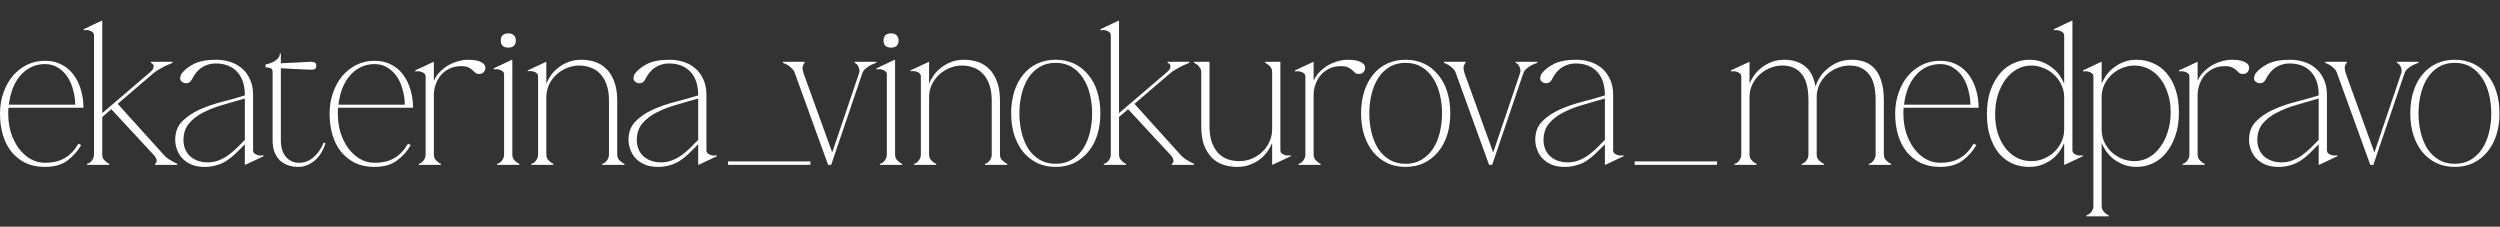 <?xml version="1.0" encoding="UTF-8"?> <svg xmlns="http://www.w3.org/2000/svg" width="364" height="33" viewBox="0 0 364 33" fill="none"><rect x="0" y="0" width="364" height="33" fill="#333333" stroke="none"/><path d="M1.23 15.69C1.21 15.85 1.2 16 1.2 16.14C1.2 16.26 1.2 16.4 1.2 16.56C1.2 17.52 1.33 18.44 1.59 19.32C1.87 20.18 2.25 20.94 2.73 21.6C3.21 22.24 3.77 22.75 4.41 23.13C5.07 23.51 5.78 23.7 6.54 23.7C7.68 23.7 8.63 23.48 9.39 23.04C10.17 22.6 10.85 21.89 11.43 20.91L11.82 21.12C11.3 22.02 10.62 22.78 9.78 23.4C8.96 24 7.88 24.3 6.54 24.3C5.48 24.3 4.54 24.11 3.72 23.73C2.92 23.33 2.24 22.79 1.68 22.11C1.12 21.41 0.7 20.59 0.42 19.65C0.14 18.69 0 17.66 0 16.56C0 15.44 0.17 14.41 0.51 13.47C0.85 12.51 1.31 11.69 1.89 11.01C2.49 10.33 3.18 9.8 3.96 9.42C4.76 9.04 5.62 8.85 6.54 8.85C7.48 8.85 8.3 9.04 9 9.42C9.7 9.78 10.28 10.28 10.74 10.92C11.2 11.54 11.55 12.27 11.79 13.11C12.03 13.93 12.15 14.79 12.15 15.69H1.23ZM6.54 9.33C5.78 9.33 5.09 9.49 4.47 9.81C3.87 10.11 3.35 10.53 2.91 11.07C2.47 11.59 2.11 12.21 1.83 12.93C1.57 13.65 1.39 14.42 1.29 15.24H10.95C10.95 14.58 10.86 13.91 10.68 13.23C10.52 12.53 10.26 11.89 9.9 11.31C9.54 10.73 9.08 10.26 8.52 9.9C7.96 9.52 7.3 9.33 6.54 9.33ZM21.698 10.65C22.018 10.39 22.218 10.17 22.298 9.99C22.378 9.79 22.398 9.63 22.358 9.51C22.318 9.39 22.248 9.3 22.148 9.24C22.048 9.18 21.988 9.15 21.968 9.15V9H25.118V9.15C24.798 9.27 24.468 9.41 24.128 9.57C23.848 9.71 23.538 9.88 23.198 10.08C22.858 10.26 22.528 10.49 22.208 10.77L17.138 15.12L23.828 22.53C24.028 22.75 24.238 22.94 24.458 23.1C24.698 23.26 24.918 23.39 25.118 23.49C25.338 23.63 25.568 23.75 25.808 23.85V24H22.568V23.85C22.608 23.85 22.648 23.82 22.688 23.76C22.748 23.7 22.788 23.62 22.808 23.52C22.828 23.4 22.808 23.26 22.748 23.1C22.688 22.92 22.558 22.73 22.358 22.53L16.208 15.9L14.888 17.04V22.53C14.888 22.75 14.938 22.95 15.038 23.13C15.158 23.29 15.278 23.42 15.398 23.52C15.538 23.66 15.708 23.77 15.908 23.85V24H12.668V23.85C12.708 23.85 12.778 23.83 12.878 23.79C12.998 23.73 13.118 23.65 13.238 23.55C13.358 23.43 13.458 23.29 13.538 23.13C13.638 22.95 13.688 22.75 13.688 22.53V5.16C13.688 4.94 13.618 4.78 13.478 4.68C13.338 4.56 13.178 4.48 12.998 4.44C12.818 4.38 12.648 4.36 12.488 4.38C12.348 4.38 12.258 4.39 12.218 4.41L12.158 4.26L14.828 3L14.888 3.06V16.47L21.698 10.65ZM35.711 24L35.651 23.94V21C35.151 21.52 34.681 21.99 34.24 22.41C33.821 22.81 33.391 23.15 32.95 23.43C32.511 23.71 32.031 23.92 31.511 24.06C31.011 24.22 30.441 24.3 29.8 24.3C29.12 24.3 28.511 24.2 27.971 24C27.43 23.78 26.98 23.49 26.62 23.13C26.261 22.77 25.991 22.35 25.811 21.87C25.61 21.39 25.511 20.88 25.511 20.34C25.511 19.26 25.84 18.38 26.5 17.7C27.18 17 28.03 16.42 29.05 15.96C30.07 15.5 31.171 15.12 32.35 14.82C33.531 14.52 34.63 14.21 35.651 13.89V13.86C35.651 12.38 35.27 11.24 34.511 10.44C33.751 9.64 32.711 9.24 31.39 9.24C30.671 9.24 30.011 9.43 29.41 9.81C28.811 10.19 28.311 10.79 27.91 11.61C27.811 11.79 27.691 11.92 27.55 12C27.43 12.08 27.291 12.12 27.131 12.12C26.93 12.12 26.761 12.08 26.62 12C26.34 11.84 26.21 11.62 26.23 11.34C26.27 11.06 26.351 10.84 26.471 10.68C26.87 10.16 27.46 9.7 28.241 9.3C29.041 8.9 30.12 8.7 31.48 8.7C32.181 8.7 32.85 8.8 33.49 9C34.13 9.2 34.7 9.51 35.2 9.93C35.7 10.35 36.1 10.89 36.401 11.55C36.7 12.19 36.85 12.96 36.85 13.86V21.84C36.85 22.06 36.92 22.23 37.06 22.35C37.2 22.45 37.361 22.53 37.541 22.59C37.721 22.63 37.891 22.65 38.05 22.65C38.211 22.63 38.3 22.61 38.321 22.59L38.38 22.74L35.711 24ZM35.651 14.34C34.571 14.66 33.501 14.97 32.441 15.27C31.381 15.57 30.43 15.94 29.59 16.38C28.75 16.8 28.061 17.33 27.52 17.97C27 18.59 26.73 19.38 26.71 20.34C26.71 20.78 26.78 21.2 26.921 21.6C27.061 22 27.28 22.35 27.581 22.65C27.881 22.95 28.25 23.19 28.691 23.37C29.151 23.55 29.671 23.64 30.25 23.64C30.791 23.64 31.3 23.55 31.78 23.37C32.261 23.19 32.721 22.95 33.16 22.65C33.6 22.33 34.02 21.98 34.42 21.6C34.84 21.2 35.251 20.79 35.651 20.37V14.34ZM38.672 9.36C38.832 9.36 39.022 9.32 39.242 9.24C39.482 9.16 39.712 9.06 39.932 8.94C40.152 8.8 40.342 8.64 40.502 8.46C40.662 8.26 40.742 8.04 40.742 7.8H40.892V9.21C41.552 9.17 42.212 9.14 42.872 9.12C43.532 9.08 44.272 9.04 45.092 9C45.292 8.98 45.502 9 45.722 9.06C45.942 9.1 46.052 9.27 46.052 9.57C46.052 9.87 45.942 10.05 45.722 10.11C45.502 10.15 45.292 10.16 45.092 10.14C44.252 10.1 43.512 10.07 42.872 10.05C42.232 10.01 41.572 9.97 40.892 9.93V20.43C40.892 21.43 41.132 22.23 41.612 22.83C42.112 23.41 42.772 23.7 43.592 23.7C44.352 23.7 45.042 23.43 45.662 22.89C46.302 22.33 46.792 21.62 47.132 20.76L47.402 20.88C47.262 21.3 47.072 21.72 46.832 22.14C46.612 22.54 46.332 22.9 45.992 23.22C45.652 23.54 45.262 23.8 44.822 24C44.402 24.2 43.932 24.3 43.412 24.3C42.892 24.3 42.402 24.22 41.942 24.06C41.482 23.9 41.082 23.66 40.742 23.34C40.422 23.02 40.162 22.62 39.962 22.14C39.782 21.66 39.692 21.09 39.692 20.43V10.53C39.692 10.19 39.592 9.99 39.392 9.93C39.212 9.85 38.972 9.81 38.672 9.81V9.36ZM49.218 15.69C49.198 15.85 49.188 16 49.188 16.14C49.188 16.26 49.188 16.4 49.188 16.56C49.188 17.52 49.318 18.44 49.578 19.32C49.858 20.18 50.238 20.94 50.718 21.6C51.198 22.24 51.758 22.75 52.398 23.13C53.058 23.51 53.768 23.7 54.528 23.7C55.668 23.7 56.618 23.48 57.378 23.04C58.158 22.6 58.838 21.89 59.418 20.91L59.808 21.12C59.288 22.02 58.608 22.78 57.768 23.4C56.948 24 55.868 24.3 54.528 24.3C53.468 24.3 52.528 24.11 51.708 23.73C50.908 23.33 50.228 22.79 49.668 22.11C49.108 21.41 48.688 20.59 48.408 19.65C48.128 18.69 47.988 17.66 47.988 16.56C47.988 15.44 48.158 14.41 48.498 13.47C48.838 12.51 49.298 11.69 49.878 11.01C50.478 10.33 51.168 9.8 51.948 9.42C52.748 9.04 53.608 8.85 54.528 8.85C55.468 8.85 56.288 9.04 56.988 9.42C57.688 9.78 58.268 10.28 58.728 10.92C59.188 11.54 59.538 12.27 59.778 13.11C60.018 13.93 60.138 14.79 60.138 15.69H49.218ZM54.528 9.33C53.768 9.33 53.078 9.49 52.458 9.81C51.858 10.11 51.338 10.53 50.898 11.07C50.458 11.59 50.098 12.21 49.818 12.93C49.558 13.65 49.378 14.42 49.278 15.24H58.938C58.938 14.58 58.848 13.91 58.668 13.23C58.508 12.53 58.248 11.89 57.888 11.31C57.528 10.73 57.068 10.26 56.508 9.9C55.948 9.52 55.288 9.33 54.528 9.33ZM63.169 13.86V22.53C63.169 22.75 63.219 22.95 63.319 23.13C63.44 23.29 63.559 23.42 63.679 23.52C63.819 23.66 63.989 23.77 64.189 23.85V24H60.98V23.85C61.02 23.85 61.09 23.83 61.19 23.79C61.309 23.73 61.419 23.65 61.52 23.55C61.639 23.43 61.739 23.29 61.819 23.13C61.919 22.95 61.969 22.75 61.969 22.53V11.16C61.969 10.94 61.9 10.78 61.76 10.68C61.62 10.56 61.459 10.48 61.279 10.44C61.099 10.38 60.929 10.36 60.77 10.38C60.63 10.38 60.539 10.39 60.499 10.41L60.44 10.26L63.139 9L63.169 9.06V11.7H63.2C63.4 11.24 63.679 10.83 64.04 10.47C64.419 10.09 64.829 9.77 65.269 9.51C65.73 9.25 66.21 9.05 66.71 8.91C67.21 8.77 67.68 8.7 68.12 8.7C68.299 8.7 68.529 8.71 68.809 8.73C69.109 8.75 69.389 8.8 69.65 8.88C69.93 8.96 70.169 9.08 70.37 9.24C70.57 9.4 70.669 9.62 70.669 9.9C70.669 10.08 70.6 10.27 70.46 10.47C70.32 10.67 70.079 10.77 69.74 10.77C69.499 10.77 69.32 10.71 69.2 10.59C69.079 10.47 68.939 10.34 68.779 10.2C68.639 10.06 68.439 9.93 68.18 9.81C67.939 9.69 67.59 9.63 67.129 9.63C66.51 9.63 65.95 9.75 65.45 9.99C64.95 10.23 64.529 10.55 64.189 10.95C63.87 11.33 63.62 11.78 63.44 12.3C63.26 12.8 63.169 13.32 63.169 13.86ZM72.915 5.91C72.915 5.21 73.285 4.86 74.025 4.86C74.365 4.86 74.625 4.95 74.805 5.13C75.005 5.31 75.105 5.57 75.105 5.91C75.105 6.25 75.005 6.51 74.805 6.69C74.625 6.85 74.365 6.93 74.025 6.93C73.285 6.93 72.915 6.59 72.915 5.91ZM74.595 8.76V22.53C74.595 22.75 74.645 22.95 74.745 23.13C74.865 23.29 74.985 23.42 75.105 23.52C75.245 23.66 75.415 23.77 75.615 23.85V24H72.375V23.85C72.415 23.85 72.485 23.83 72.585 23.79C72.705 23.73 72.825 23.65 72.945 23.55C73.065 23.43 73.165 23.29 73.245 23.13C73.345 22.95 73.395 22.75 73.395 22.53V10.86C73.395 10.64 73.325 10.48 73.185 10.38C73.045 10.26 72.885 10.18 72.705 10.14C72.525 10.08 72.355 10.06 72.195 10.08C72.055 10.08 71.965 10.09 71.925 10.11L71.865 9.96L74.535 8.7L74.595 8.76ZM79.546 12.12H79.576C79.696 11.82 79.886 11.47 80.146 11.07C80.406 10.67 80.746 10.3 81.166 9.96C81.586 9.6 82.086 9.3 82.666 9.06C83.246 8.82 83.906 8.7 84.646 8.7C85.326 8.7 85.976 8.8 86.596 9C87.236 9.2 87.796 9.54 88.276 10.02C88.756 10.48 89.136 11.09 89.416 11.85C89.716 12.59 89.866 13.51 89.866 14.61V22.53C89.866 22.75 89.916 22.95 90.016 23.13C90.136 23.29 90.266 23.42 90.406 23.52C90.546 23.66 90.716 23.77 90.916 23.85V24H87.676V23.85C87.716 23.85 87.786 23.83 87.886 23.79C88.006 23.73 88.116 23.65 88.216 23.55C88.336 23.43 88.436 23.29 88.516 23.13C88.616 22.95 88.666 22.75 88.666 22.53V14.61C88.666 13.71 88.546 12.94 88.306 12.3C88.086 11.66 87.776 11.14 87.376 10.74C86.996 10.32 86.536 10.02 85.996 9.84C85.476 9.64 84.916 9.54 84.316 9.54C83.716 9.54 83.126 9.66 82.546 9.9C81.986 10.12 81.476 10.44 81.016 10.86C80.576 11.26 80.216 11.75 79.936 12.33C79.676 12.89 79.546 13.51 79.546 14.19V22.53C79.546 22.75 79.596 22.95 79.696 23.13C79.816 23.29 79.936 23.42 80.056 23.52C80.196 23.66 80.366 23.77 80.566 23.85V24H77.356V23.85C77.396 23.85 77.466 23.83 77.566 23.79C77.686 23.73 77.796 23.65 77.896 23.55C78.016 23.43 78.116 23.29 78.196 23.13C78.296 22.95 78.346 22.75 78.346 22.53V11.16C78.346 10.94 78.276 10.77 78.136 10.65C77.996 10.53 77.836 10.45 77.656 10.41C77.476 10.37 77.306 10.35 77.146 10.35C77.006 10.35 76.916 10.36 76.876 10.38L76.816 10.26L79.516 9L79.546 9.06V12.12ZM101.716 24L101.656 23.94V21C101.156 21.52 100.686 21.99 100.246 22.41C99.826 22.81 99.396 23.15 98.956 23.43C98.516 23.71 98.036 23.92 97.516 24.06C97.016 24.22 96.446 24.3 95.806 24.3C95.126 24.3 94.516 24.2 93.976 24C93.436 23.78 92.986 23.49 92.626 23.13C92.266 22.77 91.996 22.35 91.816 21.87C91.616 21.39 91.516 20.88 91.516 20.34C91.516 19.26 91.846 18.38 92.506 17.7C93.186 17 94.036 16.42 95.056 15.96C96.076 15.5 97.176 15.12 98.356 14.82C99.536 14.52 100.636 14.21 101.656 13.89V13.86C101.656 12.38 101.276 11.24 100.516 10.44C99.756 9.64 98.716 9.24 97.396 9.24C96.676 9.24 96.016 9.43 95.416 9.81C94.816 10.19 94.316 10.79 93.916 11.61C93.816 11.79 93.696 11.92 93.556 12C93.436 12.08 93.296 12.12 93.136 12.12C92.936 12.12 92.766 12.08 92.626 12C92.346 11.84 92.216 11.62 92.236 11.34C92.276 11.06 92.356 10.84 92.476 10.68C92.876 10.16 93.466 9.7 94.246 9.3C95.046 8.9 96.126 8.7 97.486 8.7C98.186 8.7 98.856 8.8 99.496 9C100.136 9.2 100.706 9.51 101.206 9.93C101.706 10.35 102.106 10.89 102.406 11.55C102.706 12.19 102.856 12.96 102.856 13.86V21.84C102.856 22.06 102.926 22.23 103.066 22.35C103.206 22.45 103.366 22.53 103.546 22.59C103.726 22.63 103.896 22.65 104.056 22.65C104.216 22.63 104.306 22.61 104.326 22.59L104.386 22.74L101.716 24ZM101.656 14.34C100.576 14.66 99.506 14.97 98.446 15.27C97.386 15.57 96.436 15.94 95.596 16.38C94.756 16.8 94.066 17.33 93.526 17.97C93.006 18.59 92.736 19.38 92.716 20.34C92.716 20.78 92.786 21.2 92.926 21.6C93.066 22 93.286 22.35 93.586 22.65C93.886 22.95 94.256 23.19 94.696 23.37C95.156 23.55 95.676 23.64 96.256 23.64C96.796 23.64 97.306 23.55 97.786 23.37C98.266 23.19 98.726 22.95 99.166 22.65C99.606 22.33 100.026 21.98 100.426 21.6C100.846 21.2 101.256 20.79 101.656 20.37V14.34Z" fill="white"></path><path d="M120.57 24L115.74 10.68C115.66 10.4 115.52 10.17 115.32 9.99C115.14 9.81 114.95 9.65 114.75 9.51C114.51 9.37 114.26 9.25 114 9.15V9H117.15V9.15C117.11 9.15 117.03 9.28 116.91 9.54C116.81 9.78 116.84 10.16 117 10.68L121.17 22.2L125.07 10.68C125.15 10.42 125.16 10.2 125.1 10.02C125.06 9.82 124.99 9.66 124.89 9.54C124.81 9.4 124.72 9.3 124.62 9.24C124.52 9.18 124.46 9.15 124.44 9.15V9H127.59V9.15C127.27 9.25 126.98 9.37 126.72 9.51C126.48 9.65 126.25 9.81 126.03 9.99C125.81 10.17 125.65 10.4 125.55 10.68L121.02 24H120.57ZM128.644 5.91C128.644 5.21 129.014 4.86 129.754 4.86C130.094 4.86 130.354 4.95 130.534 5.13C130.734 5.31 130.834 5.57 130.834 5.91C130.834 6.25 130.734 6.51 130.534 6.69C130.354 6.85 130.094 6.93 129.754 6.93C129.014 6.93 128.644 6.59 128.644 5.91ZM130.324 8.76V22.53C130.324 22.75 130.374 22.95 130.474 23.13C130.594 23.29 130.714 23.42 130.834 23.52C130.974 23.66 131.144 23.77 131.344 23.85V24H128.104V23.85C128.144 23.85 128.214 23.83 128.314 23.79C128.434 23.73 128.554 23.65 128.674 23.55C128.794 23.43 128.894 23.29 128.974 23.13C129.074 22.95 129.124 22.75 129.124 22.53V10.86C129.124 10.64 129.054 10.48 128.914 10.38C128.774 10.26 128.614 10.18 128.434 10.14C128.254 10.08 128.084 10.06 127.924 10.08C127.784 10.08 127.694 10.09 127.654 10.11L127.594 9.96L130.264 8.7L130.324 8.76ZM135.275 12.12H135.305C135.425 11.82 135.615 11.47 135.875 11.07C136.135 10.67 136.475 10.3 136.895 9.96C137.315 9.6 137.815 9.3 138.395 9.06C138.975 8.82 139.635 8.7 140.375 8.7C141.055 8.7 141.705 8.8 142.325 9C142.965 9.2 143.525 9.54 144.005 10.02C144.485 10.48 144.865 11.09 145.145 11.85C145.445 12.59 145.595 13.51 145.595 14.61V22.53C145.595 22.75 145.645 22.95 145.745 23.13C145.865 23.29 145.995 23.42 146.135 23.52C146.275 23.66 146.445 23.77 146.645 23.85V24H143.405V23.85C143.445 23.85 143.515 23.83 143.615 23.79C143.735 23.73 143.845 23.65 143.945 23.55C144.065 23.43 144.165 23.29 144.245 23.13C144.345 22.95 144.395 22.75 144.395 22.53V14.61C144.395 13.71 144.275 12.94 144.035 12.3C143.815 11.66 143.505 11.14 143.105 10.74C142.725 10.32 142.265 10.02 141.725 9.84C141.205 9.64 140.645 9.54 140.045 9.54C139.445 9.54 138.855 9.66 138.275 9.9C137.715 10.12 137.205 10.44 136.745 10.86C136.305 11.26 135.945 11.75 135.665 12.33C135.405 12.89 135.275 13.51 135.275 14.19V22.53C135.275 22.75 135.325 22.95 135.425 23.13C135.545 23.29 135.665 23.42 135.785 23.52C135.925 23.66 136.095 23.77 136.295 23.85V24H133.085V23.85C133.125 23.85 133.195 23.83 133.295 23.79C133.415 23.73 133.525 23.65 133.625 23.55C133.745 23.43 133.845 23.29 133.925 23.13C134.025 22.95 134.075 22.75 134.075 22.53V11.16C134.075 10.94 134.005 10.77 133.865 10.65C133.725 10.53 133.565 10.45 133.385 10.41C133.205 10.37 133.035 10.35 132.875 10.35C132.735 10.35 132.645 10.36 132.605 10.38L132.545 10.26L135.245 9L135.275 9.06V12.12ZM153.703 8.7C154.703 8.7 155.603 8.89 156.403 9.27C157.203 9.65 157.883 10.19 158.443 10.89C159.023 11.57 159.463 12.39 159.763 13.35C160.063 14.31 160.213 15.36 160.213 16.5C160.213 17.64 160.063 18.69 159.763 19.65C159.463 20.59 159.023 21.41 158.443 22.11C157.883 22.79 157.203 23.33 156.403 23.73C155.603 24.11 154.703 24.3 153.703 24.3C152.703 24.3 151.803 24.11 151.003 23.73C150.203 23.33 149.523 22.79 148.963 22.11C148.403 21.41 147.973 20.59 147.673 19.65C147.373 18.69 147.223 17.64 147.223 16.5C147.223 15.36 147.373 14.31 147.673 13.35C147.973 12.39 148.403 11.57 148.963 10.89C149.523 10.19 150.203 9.65 151.003 9.27C151.803 8.89 152.703 8.7 153.703 8.7ZM153.703 23.85C154.603 23.85 155.383 23.65 156.043 23.25C156.703 22.85 157.253 22.32 157.693 21.66C158.133 20.98 158.463 20.2 158.683 19.32C158.903 18.42 159.013 17.48 159.013 16.5C159.013 15.52 158.903 14.59 158.683 13.71C158.463 12.81 158.133 12.03 157.693 11.37C157.253 10.69 156.703 10.15 156.043 9.75C155.383 9.35 154.603 9.15 153.703 9.15C152.803 9.15 152.023 9.35 151.363 9.75C150.703 10.15 150.153 10.69 149.713 11.37C149.293 12.03 148.973 12.81 148.753 13.71C148.533 14.59 148.423 15.52 148.423 16.5C148.423 17.48 148.533 18.42 148.753 19.32C148.973 20.2 149.293 20.98 149.713 21.66C150.153 22.32 150.703 22.85 151.363 23.25C152.023 23.65 152.803 23.85 153.703 23.85ZM169.741 10.65C170.061 10.39 170.261 10.17 170.341 9.99C170.421 9.79 170.441 9.63 170.401 9.51C170.361 9.39 170.291 9.3 170.191 9.24C170.091 9.18 170.031 9.15 170.011 9.15V9H173.161V9.15C172.841 9.27 172.511 9.41 172.171 9.57C171.891 9.71 171.581 9.88 171.241 10.08C170.901 10.26 170.571 10.49 170.251 10.77L165.181 15.12L171.871 22.53C172.071 22.75 172.281 22.94 172.501 23.1C172.741 23.26 172.961 23.39 173.161 23.49C173.381 23.63 173.611 23.75 173.851 23.85V24H170.611V23.85C170.651 23.85 170.691 23.82 170.731 23.76C170.791 23.7 170.831 23.62 170.851 23.52C170.871 23.4 170.851 23.26 170.791 23.1C170.731 22.92 170.601 22.73 170.401 22.53L164.251 15.9L162.931 17.04V22.53C162.931 22.75 162.981 22.95 163.081 23.13C163.201 23.29 163.321 23.42 163.441 23.52C163.581 23.66 163.751 23.77 163.951 23.85V24H160.711V23.85C160.751 23.85 160.821 23.83 160.921 23.79C161.041 23.73 161.161 23.65 161.281 23.55C161.401 23.43 161.501 23.29 161.581 23.13C161.681 22.95 161.731 22.75 161.731 22.53V5.16C161.731 4.94 161.661 4.78 161.521 4.68C161.381 4.56 161.221 4.48 161.041 4.44C160.861 4.38 160.691 4.36 160.531 4.38C160.391 4.38 160.301 4.39 160.261 4.41L160.201 4.26L162.871 3L162.931 3.06V16.47L169.741 10.65ZM185.224 20.88H185.194C185.074 21.18 184.884 21.53 184.624 21.93C184.364 22.33 184.024 22.71 183.604 23.07C183.184 23.41 182.684 23.7 182.104 23.94C181.544 24.18 180.884 24.3 180.124 24.3C179.444 24.3 178.784 24.2 178.144 24C177.524 23.8 176.974 23.47 176.494 23.01C176.014 22.53 175.624 21.92 175.324 21.18C175.044 20.42 174.904 19.49 174.904 18.39V10.47C174.904 10.25 174.844 10.06 174.724 9.9C174.624 9.72 174.514 9.58 174.394 9.48C174.234 9.34 174.054 9.23 173.854 9.15V9H176.104V18.39C176.104 19.29 176.214 20.06 176.434 20.7C176.674 21.34 176.984 21.87 177.364 22.29C177.764 22.69 178.224 22.99 178.744 23.19C179.284 23.37 179.854 23.46 180.454 23.46C181.054 23.46 181.634 23.35 182.194 23.13C182.774 22.89 183.284 22.57 183.724 22.17C184.184 21.75 184.544 21.26 184.804 20.7C185.084 20.12 185.224 19.49 185.224 18.81V10.47C185.224 10.25 185.174 10.06 185.074 9.9C184.974 9.72 184.854 9.58 184.714 9.48C184.574 9.34 184.404 9.23 184.204 9.15V9H186.424V21.84C186.424 22.06 186.494 22.23 186.634 22.35C186.774 22.45 186.934 22.53 187.114 22.59C187.294 22.63 187.464 22.65 187.624 22.65C187.784 22.63 187.874 22.61 187.894 22.59L187.954 22.74L185.254 24L185.224 23.94V20.88ZM191.261 13.86V22.53C191.261 22.75 191.311 22.95 191.411 23.13C191.531 23.29 191.651 23.42 191.771 23.52C191.911 23.66 192.081 23.77 192.281 23.85V24H189.071V23.85C189.111 23.85 189.181 23.83 189.281 23.79C189.401 23.73 189.511 23.65 189.611 23.55C189.731 23.43 189.831 23.29 189.911 23.13C190.011 22.95 190.061 22.75 190.061 22.53V11.16C190.061 10.94 189.991 10.78 189.851 10.68C189.711 10.56 189.551 10.48 189.371 10.44C189.191 10.38 189.021 10.36 188.861 10.38C188.721 10.38 188.631 10.39 188.591 10.41L188.531 10.26L191.231 9L191.261 9.06V11.7H191.291C191.491 11.24 191.771 10.83 192.131 10.47C192.511 10.09 192.921 9.77 193.361 9.51C193.821 9.25 194.301 9.05 194.801 8.91C195.301 8.77 195.771 8.7 196.211 8.7C196.391 8.7 196.621 8.71 196.901 8.73C197.201 8.75 197.481 8.8 197.741 8.88C198.021 8.96 198.261 9.08 198.461 9.24C198.661 9.4 198.761 9.62 198.761 9.9C198.761 10.08 198.691 10.27 198.551 10.47C198.411 10.67 198.171 10.77 197.831 10.77C197.591 10.77 197.411 10.71 197.291 10.59C197.171 10.47 197.031 10.34 196.871 10.2C196.731 10.06 196.531 9.93 196.271 9.81C196.031 9.69 195.681 9.63 195.221 9.63C194.601 9.63 194.041 9.75 193.541 9.99C193.041 10.23 192.621 10.55 192.281 10.95C191.961 11.33 191.711 11.78 191.531 12.3C191.351 12.8 191.261 13.32 191.261 13.86ZM204.65 8.7C205.65 8.7 206.55 8.89 207.35 9.27C208.15 9.65 208.83 10.19 209.39 10.89C209.97 11.57 210.41 12.39 210.71 13.35C211.01 14.31 211.16 15.36 211.16 16.5C211.16 17.64 211.01 18.69 210.71 19.65C210.41 20.59 209.97 21.41 209.39 22.11C208.83 22.79 208.15 23.33 207.35 23.73C206.55 24.11 205.65 24.3 204.65 24.3C203.65 24.3 202.75 24.11 201.95 23.73C201.15 23.33 200.47 22.79 199.91 22.11C199.35 21.41 198.92 20.59 198.62 19.65C198.32 18.69 198.17 17.64 198.17 16.5C198.17 15.36 198.32 14.31 198.62 13.35C198.92 12.39 199.35 11.57 199.91 10.89C200.47 10.19 201.15 9.65 201.95 9.27C202.75 8.89 203.65 8.7 204.65 8.7ZM204.65 23.85C205.55 23.85 206.33 23.65 206.99 23.25C207.65 22.85 208.2 22.32 208.64 21.66C209.08 20.98 209.41 20.2 209.63 19.32C209.85 18.42 209.96 17.48 209.96 16.5C209.96 15.52 209.85 14.59 209.63 13.71C209.41 12.81 209.08 12.03 208.64 11.37C208.2 10.69 207.65 10.15 206.99 9.75C206.33 9.35 205.55 9.15 204.65 9.15C203.75 9.15 202.97 9.35 202.31 9.75C201.65 10.15 201.1 10.69 200.66 11.37C200.24 12.03 199.92 12.81 199.7 13.71C199.48 14.59 199.37 15.52 199.37 16.5C199.37 17.48 199.48 18.42 199.7 19.32C199.92 20.2 200.24 20.98 200.66 21.66C201.1 22.32 201.65 22.85 202.31 23.25C202.97 23.65 203.75 23.85 204.65 23.85ZM216.81 24L211.98 10.68C211.9 10.4 211.76 10.17 211.56 9.99C211.38 9.81 211.19 9.65 210.99 9.51C210.75 9.37 210.5 9.25 210.24 9.15V9H213.39V9.15C213.35 9.15 213.27 9.28 213.15 9.54C213.05 9.78 213.08 10.16 213.24 10.68L217.41 22.2L221.31 10.68C221.39 10.42 221.4 10.2 221.34 10.02C221.3 9.82 221.23 9.66 221.13 9.54C221.05 9.4 220.96 9.3 220.86 9.24C220.76 9.18 220.7 9.15 220.68 9.15V9H223.83V9.15C223.51 9.25 223.22 9.37 222.96 9.51C222.72 9.65 222.49 9.81 222.27 9.99C222.05 10.17 221.89 10.4 221.79 10.68L217.26 24H216.81ZM233.734 24L233.674 23.94V21C233.174 21.52 232.704 21.99 232.264 22.41C231.844 22.81 231.414 23.15 230.974 23.43C230.534 23.71 230.054 23.92 229.534 24.06C229.034 24.22 228.464 24.3 227.824 24.3C227.144 24.3 226.534 24.2 225.994 24C225.454 23.78 225.004 23.49 224.644 23.13C224.284 22.77 224.014 22.35 223.834 21.87C223.634 21.39 223.534 20.88 223.534 20.34C223.534 19.26 223.864 18.38 224.524 17.7C225.204 17 226.054 16.42 227.074 15.96C228.094 15.5 229.194 15.12 230.374 14.82C231.554 14.52 232.654 14.21 233.674 13.89V13.86C233.674 12.38 233.294 11.24 232.534 10.44C231.774 9.64 230.734 9.24 229.414 9.24C228.694 9.24 228.034 9.43 227.434 9.81C226.834 10.19 226.334 10.79 225.934 11.61C225.834 11.79 225.714 11.92 225.574 12C225.454 12.08 225.314 12.12 225.154 12.12C224.954 12.12 224.784 12.08 224.644 12C224.364 11.84 224.234 11.62 224.254 11.34C224.294 11.06 224.374 10.84 224.494 10.68C224.894 10.16 225.484 9.7 226.264 9.3C227.064 8.9 228.144 8.7 229.504 8.7C230.204 8.7 230.874 8.8 231.514 9C232.154 9.2 232.724 9.51 233.224 9.93C233.724 10.35 234.124 10.89 234.424 11.55C234.724 12.19 234.874 12.96 234.874 13.86V21.84C234.874 22.06 234.944 22.23 235.084 22.35C235.224 22.45 235.384 22.53 235.564 22.59C235.744 22.63 235.914 22.65 236.074 22.65C236.234 22.63 236.324 22.61 236.344 22.59L236.404 22.74L233.734 24ZM233.674 14.34C232.594 14.66 231.524 14.97 230.464 15.27C229.404 15.57 228.454 15.94 227.614 16.38C226.774 16.8 226.084 17.33 225.544 17.97C225.024 18.59 224.754 19.38 224.734 20.34C224.734 20.78 224.804 21.2 224.944 21.6C225.084 22 225.304 22.35 225.604 22.65C225.904 22.95 226.274 23.19 226.714 23.37C227.174 23.55 227.694 23.64 228.274 23.64C228.814 23.64 229.324 23.55 229.804 23.37C230.284 23.19 230.744 22.95 231.184 22.65C231.624 22.33 232.044 21.98 232.444 21.6C232.864 21.2 233.274 20.79 233.674 20.37V14.34Z" fill="white"></path><path d="M254.73 12.12H254.76C254.88 11.82 255.07 11.47 255.33 11.07C255.59 10.67 255.93 10.3 256.35 9.96C256.77 9.6 257.27 9.3 257.85 9.06C258.43 8.82 259.09 8.7 259.83 8.7C260.95 8.7 261.91 8.99 262.71 9.57C263.53 10.15 264.07 11.15 264.33 12.57L264.51 12.12C264.63 11.82 264.82 11.47 265.08 11.07C265.36 10.67 265.71 10.3 266.13 9.96C266.55 9.6 267.05 9.3 267.63 9.06C268.21 8.82 268.87 8.7 269.61 8.7C270.29 8.7 270.91 8.8 271.47 9C272.05 9.2 272.55 9.54 272.97 10.02C273.39 10.48 273.71 11.09 273.93 11.85C274.17 12.59 274.29 13.51 274.29 14.61V22.53C274.29 22.75 274.34 22.95 274.44 23.13C274.56 23.29 274.69 23.42 274.83 23.52C274.97 23.66 275.14 23.77 275.34 23.85V24H272.1V23.85C272.14 23.85 272.21 23.83 272.31 23.79C272.43 23.73 272.54 23.65 272.64 23.55C272.76 23.43 272.86 23.29 272.94 23.13C273.04 22.95 273.09 22.75 273.09 22.53V14.61C273.09 12.81 272.75 11.52 272.07 10.74C271.41 9.94 270.48 9.54 269.28 9.54C268.68 9.54 268.09 9.66 267.51 9.9C266.95 10.12 266.44 10.44 265.98 10.86C265.54 11.26 265.18 11.75 264.9 12.33C264.64 12.89 264.51 13.51 264.51 14.19V14.16V14.61V22.53C264.51 22.75 264.56 22.95 264.66 23.13C264.78 23.29 264.91 23.42 265.05 23.52C265.19 23.66 265.36 23.77 265.56 23.85V24H262.32V23.85C262.36 23.85 262.43 23.83 262.53 23.79C262.65 23.73 262.76 23.65 262.86 23.55C262.98 23.43 263.08 23.29 263.16 23.13C263.26 22.95 263.31 22.75 263.31 22.53V14.61C263.31 12.81 262.97 11.52 262.29 10.74C261.63 9.94 260.7 9.54 259.5 9.54C258.9 9.54 258.31 9.66 257.73 9.9C257.17 10.12 256.66 10.44 256.2 10.86C255.76 11.26 255.4 11.75 255.12 12.33C254.86 12.89 254.73 13.51 254.73 14.19V22.53C254.73 22.75 254.78 22.95 254.88 23.13C255 23.29 255.12 23.42 255.24 23.52C255.38 23.66 255.55 23.77 255.75 23.85V24H252.54V23.85C252.58 23.85 252.65 23.83 252.75 23.79C252.87 23.73 252.98 23.65 253.08 23.55C253.2 23.43 253.3 23.29 253.38 23.13C253.48 22.95 253.53 22.75 253.53 22.53V11.16C253.53 10.94 253.46 10.78 253.32 10.68C253.18 10.56 253.02 10.48 252.84 10.44C252.66 10.38 252.49 10.36 252.33 10.38C252.19 10.38 252.1 10.39 252.06 10.41L252 10.26L254.7 9L254.73 9.06V12.12ZM277.166 15.69C277.146 15.85 277.136 16 277.136 16.14C277.136 16.26 277.136 16.4 277.136 16.56C277.136 17.52 277.266 18.44 277.526 19.32C277.806 20.18 278.186 20.94 278.666 21.6C279.146 22.24 279.706 22.75 280.346 23.13C281.006 23.51 281.716 23.7 282.476 23.7C283.616 23.7 284.566 23.48 285.326 23.04C286.106 22.6 286.786 21.89 287.366 20.91L287.756 21.12C287.236 22.02 286.556 22.78 285.716 23.4C284.896 24 283.816 24.3 282.476 24.3C281.416 24.3 280.476 24.11 279.656 23.73C278.856 23.33 278.176 22.79 277.616 22.11C277.056 21.41 276.636 20.59 276.356 19.65C276.076 18.69 275.936 17.66 275.936 16.56C275.936 15.44 276.106 14.41 276.446 13.47C276.786 12.51 277.246 11.69 277.826 11.01C278.426 10.33 279.116 9.8 279.896 9.42C280.696 9.04 281.556 8.85 282.476 8.85C283.416 8.85 284.236 9.04 284.936 9.42C285.636 9.78 286.216 10.28 286.676 10.92C287.136 11.54 287.486 12.27 287.726 13.11C287.966 13.93 288.086 14.79 288.086 15.69H277.166ZM282.476 9.33C281.716 9.33 281.026 9.49 280.406 9.81C279.806 10.11 279.286 10.53 278.846 11.07C278.406 11.59 278.046 12.21 277.766 12.93C277.506 13.65 277.326 14.42 277.226 15.24H286.886C286.886 14.58 286.796 13.91 286.616 13.23C286.456 12.53 286.196 11.89 285.836 11.31C285.476 10.73 285.016 10.26 284.456 9.9C283.896 9.52 283.236 9.33 282.476 9.33ZM295.775 23.46C296.375 23.46 296.955 23.35 297.515 23.13C298.095 22.89 298.605 22.57 299.045 22.17C299.505 21.75 299.865 21.26 300.125 20.7C300.405 20.12 300.545 19.49 300.545 18.81V14.19C300.545 13.51 300.405 12.89 300.125 12.33C299.865 11.75 299.505 11.26 299.045 10.86C298.605 10.44 298.095 10.12 297.515 9.9C296.955 9.66 296.375 9.54 295.775 9.54C295.015 9.54 294.315 9.72 293.675 10.08C293.035 10.44 292.475 10.94 291.995 11.58C291.535 12.22 291.165 12.97 290.885 13.83C290.625 14.69 290.495 15.63 290.495 16.65C290.495 17.67 290.625 18.6 290.885 19.44C291.165 20.26 291.535 20.97 291.995 21.57C292.475 22.17 293.035 22.64 293.675 22.98C294.315 23.3 295.015 23.46 295.775 23.46ZM300.545 5.22C300.545 5 300.475 4.83 300.335 4.71C300.195 4.59 300.035 4.51 299.855 4.47C299.675 4.41 299.505 4.38 299.345 4.38C299.205 4.38 299.115 4.39 299.075 4.41L299.015 4.26L301.685 3L301.745 3.06V21.84C301.745 22.06 301.815 22.23 301.955 22.35C302.095 22.45 302.255 22.53 302.435 22.59C302.615 22.63 302.785 22.65 302.945 22.65C303.105 22.63 303.195 22.61 303.215 22.59L303.275 22.74L300.605 24L300.545 23.94V20.88H300.515C300.395 21.18 300.205 21.53 299.945 21.93C299.685 22.33 299.345 22.71 298.925 23.07C298.505 23.41 298.005 23.7 297.425 23.94C296.865 24.18 296.205 24.3 295.445 24.3C294.585 24.3 293.775 24.14 293.015 23.82C292.275 23.48 291.625 22.99 291.065 22.35C290.525 21.69 290.095 20.89 289.775 19.95C289.455 18.99 289.295 17.89 289.295 16.65C289.295 15.33 289.465 14.18 289.805 13.2C290.165 12.2 290.625 11.37 291.185 10.71C291.765 10.03 292.425 9.53 293.165 9.21C293.905 8.87 294.665 8.7 295.445 8.7C296.205 8.7 296.865 8.82 297.425 9.06C298.005 9.3 298.505 9.6 298.925 9.96C299.345 10.3 299.685 10.67 299.945 11.07C300.205 11.47 300.395 11.82 300.515 12.12H300.545V5.22ZM306 18.81C306 19.49 306.13 20.12 306.39 20.7C306.67 21.26 307.03 21.75 307.47 22.17C307.93 22.57 308.44 22.89 309 23.13C309.58 23.35 310.17 23.46 310.77 23.46C311.53 23.46 312.23 23.28 312.87 22.92C313.51 22.56 314.06 22.06 314.52 21.42C315 20.78 315.37 20.03 315.63 19.17C315.91 18.31 316.05 17.37 316.05 16.35C316.05 15.33 315.91 14.41 315.63 13.59C315.37 12.75 315 12.03 314.52 11.43C314.06 10.83 313.51 10.37 312.87 10.05C312.23 9.71 311.53 9.54 310.77 9.54C310.17 9.54 309.58 9.66 309 9.9C308.44 10.12 307.93 10.44 307.47 10.86C307.03 11.26 306.67 11.75 306.39 12.33C306.13 12.89 306 13.51 306 14.19V18.81ZM306 30.03C306 30.25 306.05 30.44 306.15 30.6C306.27 30.78 306.39 30.92 306.51 31.02C306.65 31.16 306.82 31.27 307.02 31.35V31.5H303.78V31.35C303.82 31.35 303.89 31.32 303.99 31.26C304.11 31.22 304.23 31.14 304.35 31.02C304.47 30.92 304.57 30.78 304.65 30.6C304.75 30.44 304.8 30.25 304.8 30.03V11.16C304.8 10.94 304.73 10.78 304.59 10.68C304.45 10.56 304.29 10.48 304.11 10.44C303.93 10.38 303.76 10.36 303.6 10.38C303.46 10.38 303.37 10.39 303.33 10.41L303.27 10.26L305.94 9L306 9.06V12.12H306.03C306.15 11.82 306.34 11.47 306.6 11.07C306.86 10.67 307.2 10.3 307.62 9.96C308.04 9.6 308.54 9.3 309.12 9.06C309.7 8.82 310.36 8.7 311.1 8.7C311.96 8.7 312.76 8.87 313.5 9.21C314.26 9.53 314.91 10.01 315.45 10.65C316.01 11.29 316.45 12.09 316.77 13.05C317.09 14.01 317.25 15.11 317.25 16.35C317.25 17.67 317.07 18.83 316.71 19.83C316.37 20.81 315.91 21.64 315.33 22.32C314.77 22.98 314.12 23.48 313.38 23.82C312.64 24.14 311.88 24.3 311.1 24.3C310.36 24.3 309.7 24.18 309.12 23.94C308.54 23.7 308.04 23.41 307.62 23.07C307.2 22.71 306.86 22.33 306.6 21.93C306.34 21.53 306.15 21.18 306.03 20.88H306V30.03ZM319.974 13.86V22.53C319.974 22.75 320.024 22.95 320.124 23.13C320.244 23.29 320.364 23.42 320.484 23.52C320.624 23.66 320.794 23.77 320.994 23.85V24H317.784V23.85C317.824 23.85 317.894 23.83 317.994 23.79C318.114 23.73 318.224 23.65 318.324 23.55C318.444 23.43 318.544 23.29 318.624 23.13C318.724 22.95 318.774 22.75 318.774 22.53V11.16C318.774 10.94 318.704 10.78 318.564 10.68C318.424 10.56 318.264 10.48 318.084 10.44C317.904 10.38 317.734 10.36 317.574 10.38C317.434 10.38 317.344 10.39 317.304 10.41L317.244 10.26L319.944 9L319.974 9.06V11.7H320.004C320.204 11.24 320.484 10.83 320.844 10.47C321.224 10.09 321.634 9.77 322.074 9.51C322.534 9.25 323.014 9.05 323.514 8.91C324.014 8.77 324.484 8.7 324.924 8.7C325.104 8.7 325.334 8.71 325.614 8.73C325.914 8.75 326.194 8.8 326.454 8.88C326.734 8.96 326.974 9.08 327.174 9.24C327.374 9.4 327.474 9.62 327.474 9.9C327.474 10.08 327.404 10.27 327.264 10.47C327.124 10.67 326.884 10.77 326.544 10.77C326.304 10.77 326.124 10.71 326.004 10.59C325.884 10.47 325.744 10.34 325.584 10.2C325.444 10.06 325.244 9.93 324.984 9.81C324.744 9.69 324.394 9.63 323.934 9.63C323.314 9.63 322.754 9.75 322.254 9.99C321.754 10.23 321.334 10.55 320.994 10.95C320.674 11.33 320.424 11.78 320.244 12.3C320.064 12.8 319.974 13.32 319.974 13.86ZM337.662 24L337.602 23.94V21C337.102 21.52 336.632 21.99 336.192 22.41C335.772 22.81 335.342 23.15 334.902 23.43C334.462 23.71 333.982 23.92 333.462 24.06C332.962 24.22 332.392 24.3 331.752 24.3C331.072 24.3 330.462 24.2 329.922 24C329.382 23.78 328.932 23.49 328.572 23.13C328.212 22.77 327.942 22.35 327.762 21.87C327.562 21.39 327.462 20.88 327.462 20.34C327.462 19.26 327.792 18.38 328.452 17.7C329.132 17 329.982 16.42 331.002 15.96C332.022 15.5 333.122 15.12 334.302 14.82C335.482 14.52 336.582 14.21 337.602 13.89V13.86C337.602 12.38 337.222 11.24 336.462 10.44C335.702 9.64 334.662 9.24 333.342 9.24C332.622 9.24 331.962 9.43 331.362 9.81C330.762 10.19 330.262 10.79 329.862 11.61C329.762 11.79 329.642 11.92 329.502 12C329.382 12.08 329.242 12.12 329.082 12.12C328.882 12.12 328.712 12.08 328.572 12C328.292 11.84 328.162 11.62 328.182 11.34C328.222 11.06 328.302 10.84 328.422 10.68C328.822 10.16 329.412 9.7 330.192 9.3C330.992 8.9 332.072 8.7 333.432 8.7C334.132 8.7 334.802 8.8 335.442 9C336.082 9.2 336.652 9.51 337.152 9.93C337.652 10.35 338.052 10.89 338.352 11.55C338.652 12.19 338.802 12.96 338.802 13.86V21.84C338.802 22.06 338.872 22.23 339.012 22.35C339.152 22.45 339.312 22.53 339.492 22.59C339.672 22.63 339.842 22.65 340.002 22.65C340.162 22.63 340.252 22.61 340.272 22.59L340.332 22.74L337.662 24ZM337.602 14.34C336.522 14.66 335.452 14.97 334.392 15.27C333.332 15.57 332.382 15.94 331.542 16.38C330.702 16.8 330.012 17.33 329.472 17.97C328.952 18.59 328.682 19.38 328.662 20.34C328.662 20.78 328.732 21.2 328.872 21.6C329.012 22 329.232 22.35 329.532 22.65C329.832 22.95 330.202 23.19 330.642 23.37C331.102 23.55 331.622 23.64 332.202 23.64C332.742 23.64 333.252 23.55 333.732 23.37C334.212 23.19 334.672 22.95 335.112 22.65C335.552 22.33 335.972 21.98 336.372 21.6C336.792 21.2 337.202 20.79 337.602 20.37V14.34ZM345.113 24L340.283 10.68C340.203 10.4 340.063 10.17 339.863 9.99C339.683 9.81 339.493 9.65 339.293 9.51C339.053 9.37 338.803 9.25 338.543 9.15V9H341.693V9.15C341.653 9.15 341.573 9.28 341.453 9.54C341.353 9.78 341.383 10.16 341.543 10.68L345.713 22.2L349.613 10.68C349.693 10.42 349.703 10.2 349.643 10.02C349.603 9.82 349.533 9.66 349.433 9.54C349.353 9.4 349.263 9.3 349.163 9.24C349.063 9.18 349.003 9.15 348.983 9.15V9H352.133V9.15C351.813 9.25 351.523 9.37 351.263 9.51C351.023 9.65 350.793 9.81 350.573 9.99C350.353 10.17 350.193 10.4 350.093 10.68L345.563 24H345.113ZM357.416 8.7C358.416 8.7 359.316 8.89 360.116 9.27C360.916 9.65 361.596 10.19 362.156 10.89C362.736 11.57 363.176 12.39 363.476 13.35C363.776 14.31 363.926 15.36 363.926 16.5C363.926 17.64 363.776 18.69 363.476 19.65C363.176 20.59 362.736 21.41 362.156 22.11C361.596 22.79 360.916 23.33 360.116 23.73C359.316 24.11 358.416 24.3 357.416 24.3C356.416 24.3 355.516 24.11 354.716 23.73C353.916 23.33 353.236 22.79 352.676 22.11C352.116 21.41 351.686 20.59 351.386 19.65C351.086 18.69 350.936 17.64 350.936 16.5C350.936 15.36 351.086 14.31 351.386 13.35C351.686 12.39 352.116 11.57 352.676 10.89C353.236 10.19 353.916 9.65 354.716 9.27C355.516 8.89 356.416 8.7 357.416 8.7ZM357.416 23.85C358.316 23.85 359.096 23.65 359.756 23.25C360.416 22.85 360.966 22.32 361.406 21.66C361.846 20.98 362.176 20.2 362.396 19.32C362.616 18.42 362.726 17.48 362.726 16.5C362.726 15.52 362.616 14.59 362.396 13.71C362.176 12.81 361.846 12.03 361.406 11.37C360.966 10.69 360.416 10.15 359.756 9.75C359.096 9.35 358.316 9.15 357.416 9.15C356.516 9.15 355.736 9.35 355.076 9.75C354.416 10.15 353.866 10.69 353.426 11.37C353.006 12.03 352.686 12.81 352.466 13.71C352.246 14.59 352.136 15.52 352.136 16.5C352.136 17.48 352.246 18.42 352.466 19.32C352.686 20.2 353.006 20.98 353.426 21.66C353.866 22.32 354.416 22.85 355.076 23.25C355.736 23.65 356.516 23.85 357.416 23.85Z" fill="white"></path><line x1="106" y1="23.75" x2="118" y2="23.75" stroke="white" stroke-width="0.5"></line><line x1="238" y1="23.75" x2="250" y2="23.75" stroke="white" stroke-width="0.5"></line></svg> 